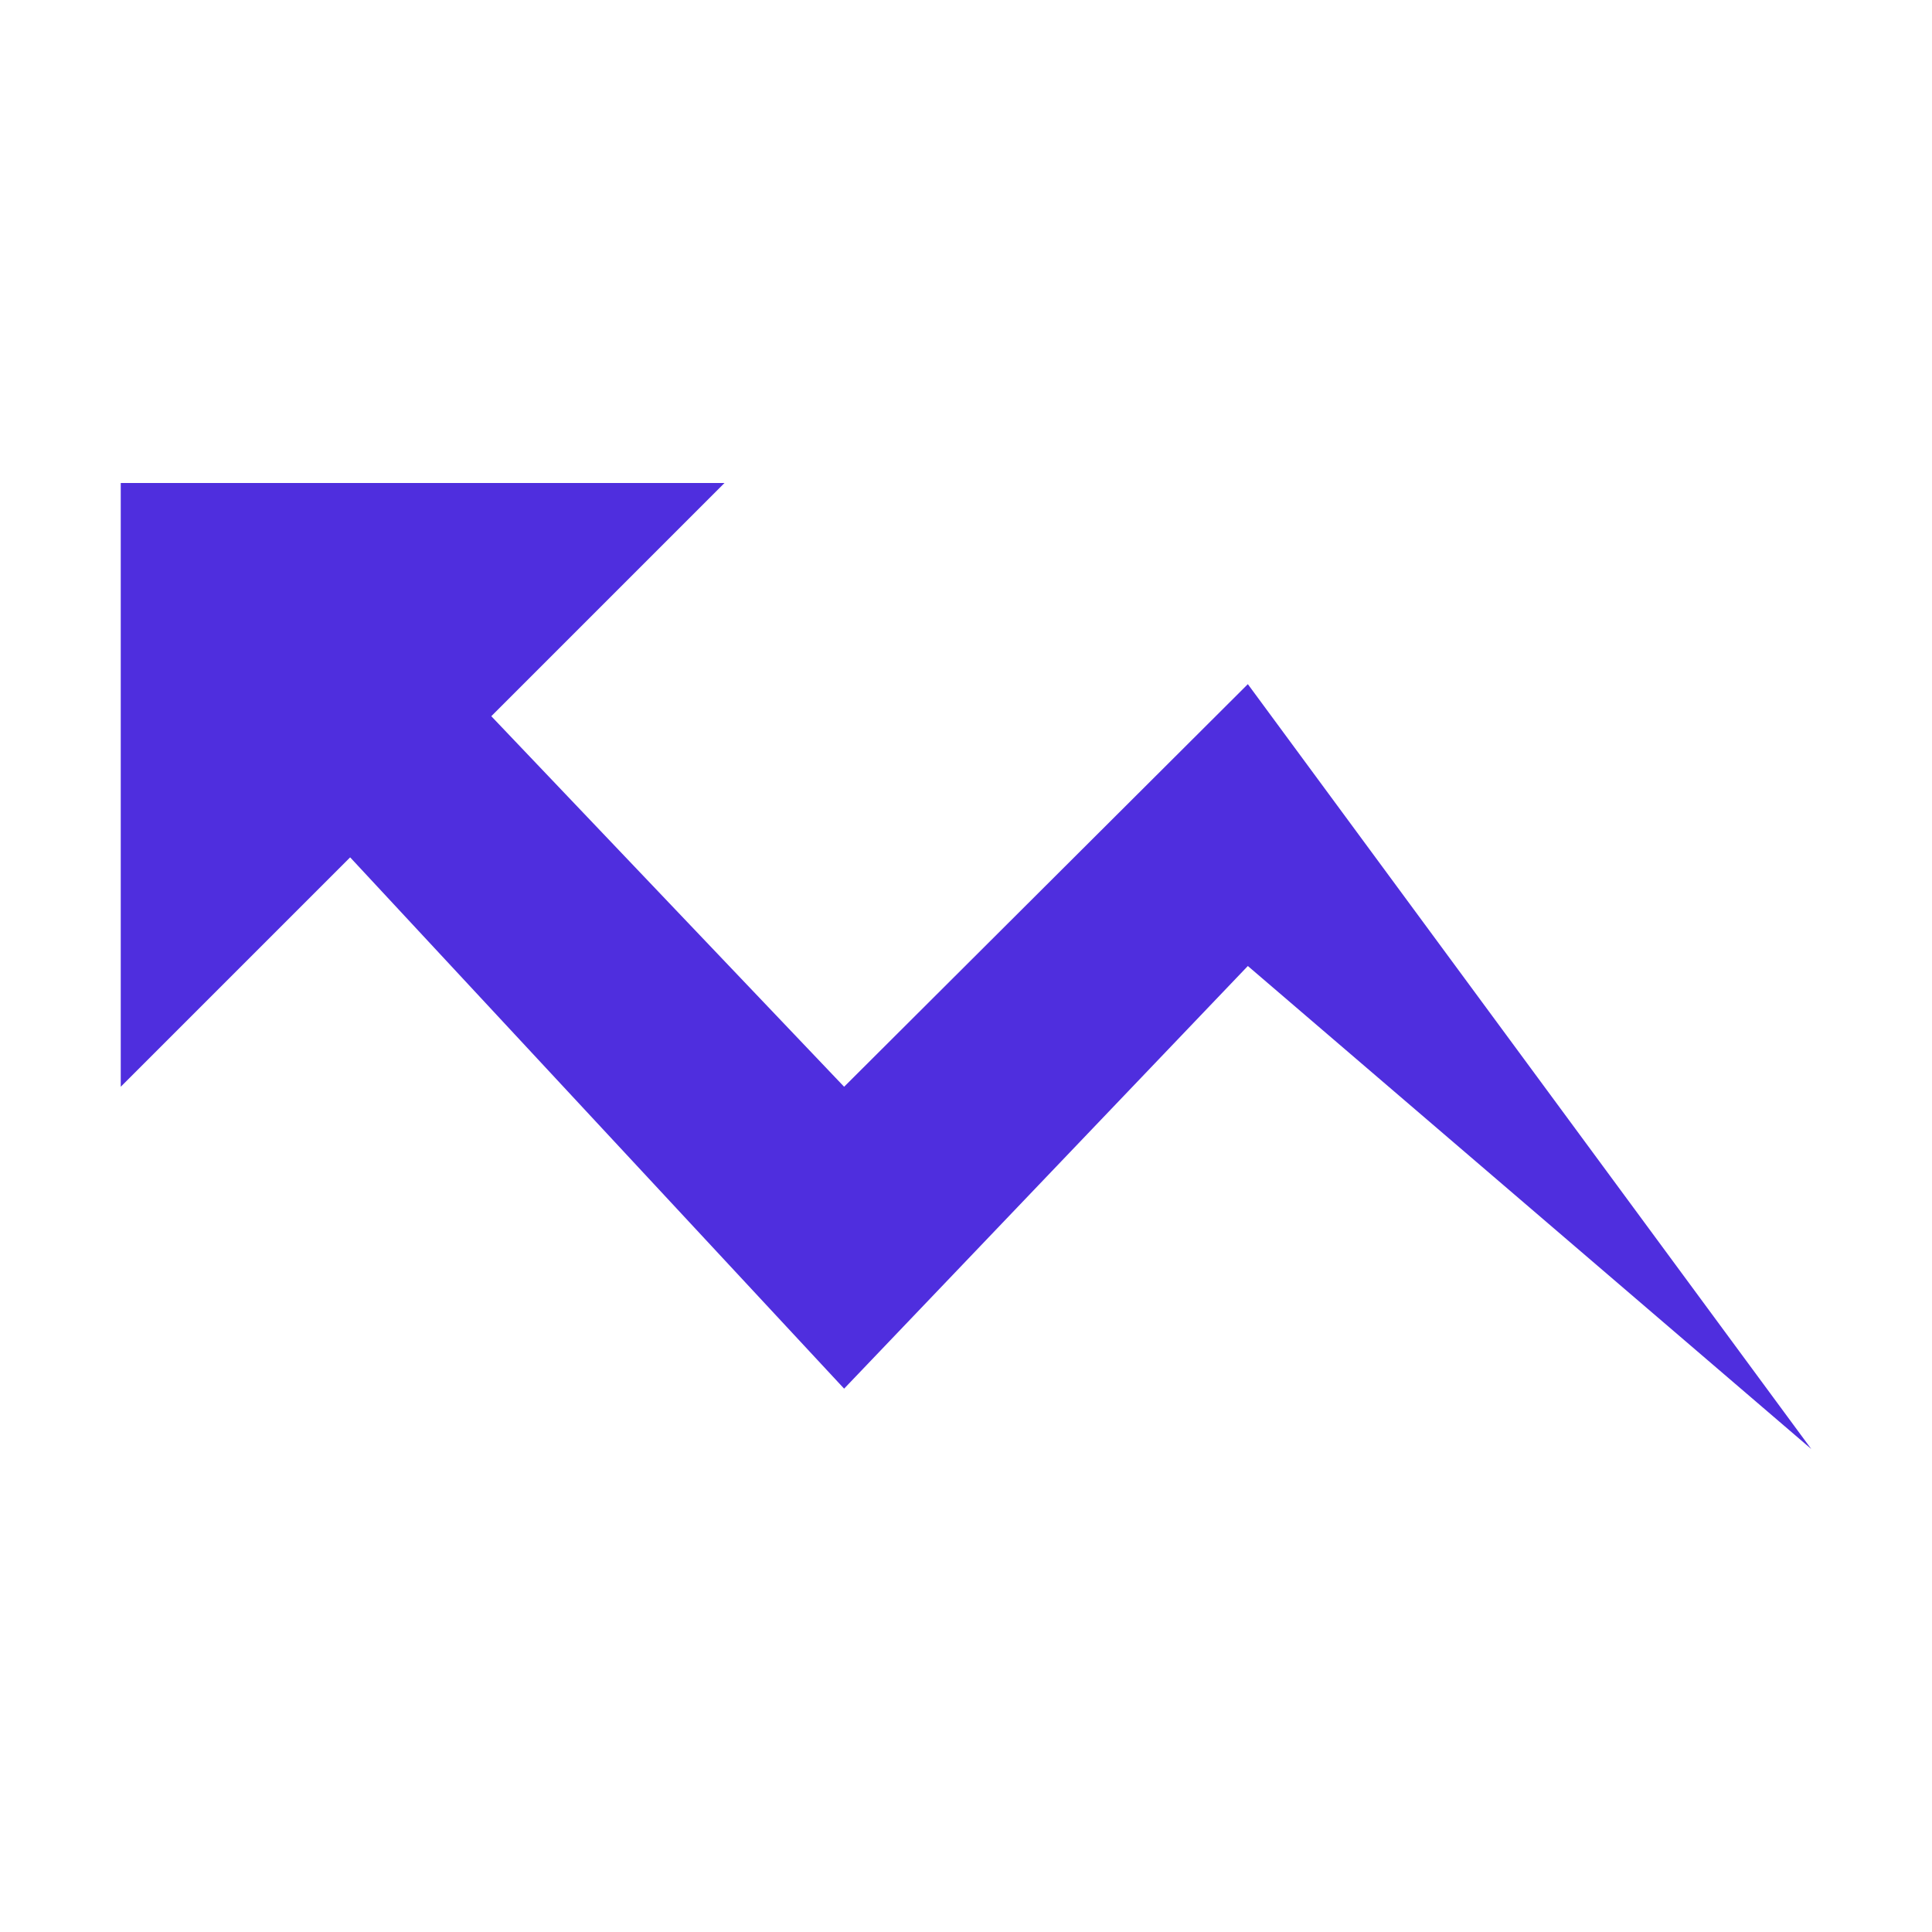 <svg width="34" height="34" viewBox="0 0 34 34" fill="none" xmlns="http://www.w3.org/2000/svg">
<path d="M12.75 8.5L8.646 12.604L14.855 19.125L21.96 12.04L31.875 25.5L21.96 17L14.855 24.438L6.162 15.088L2.125 19.125V8.5H12.75Z" fill="#4F2EDE"/>
</svg>
